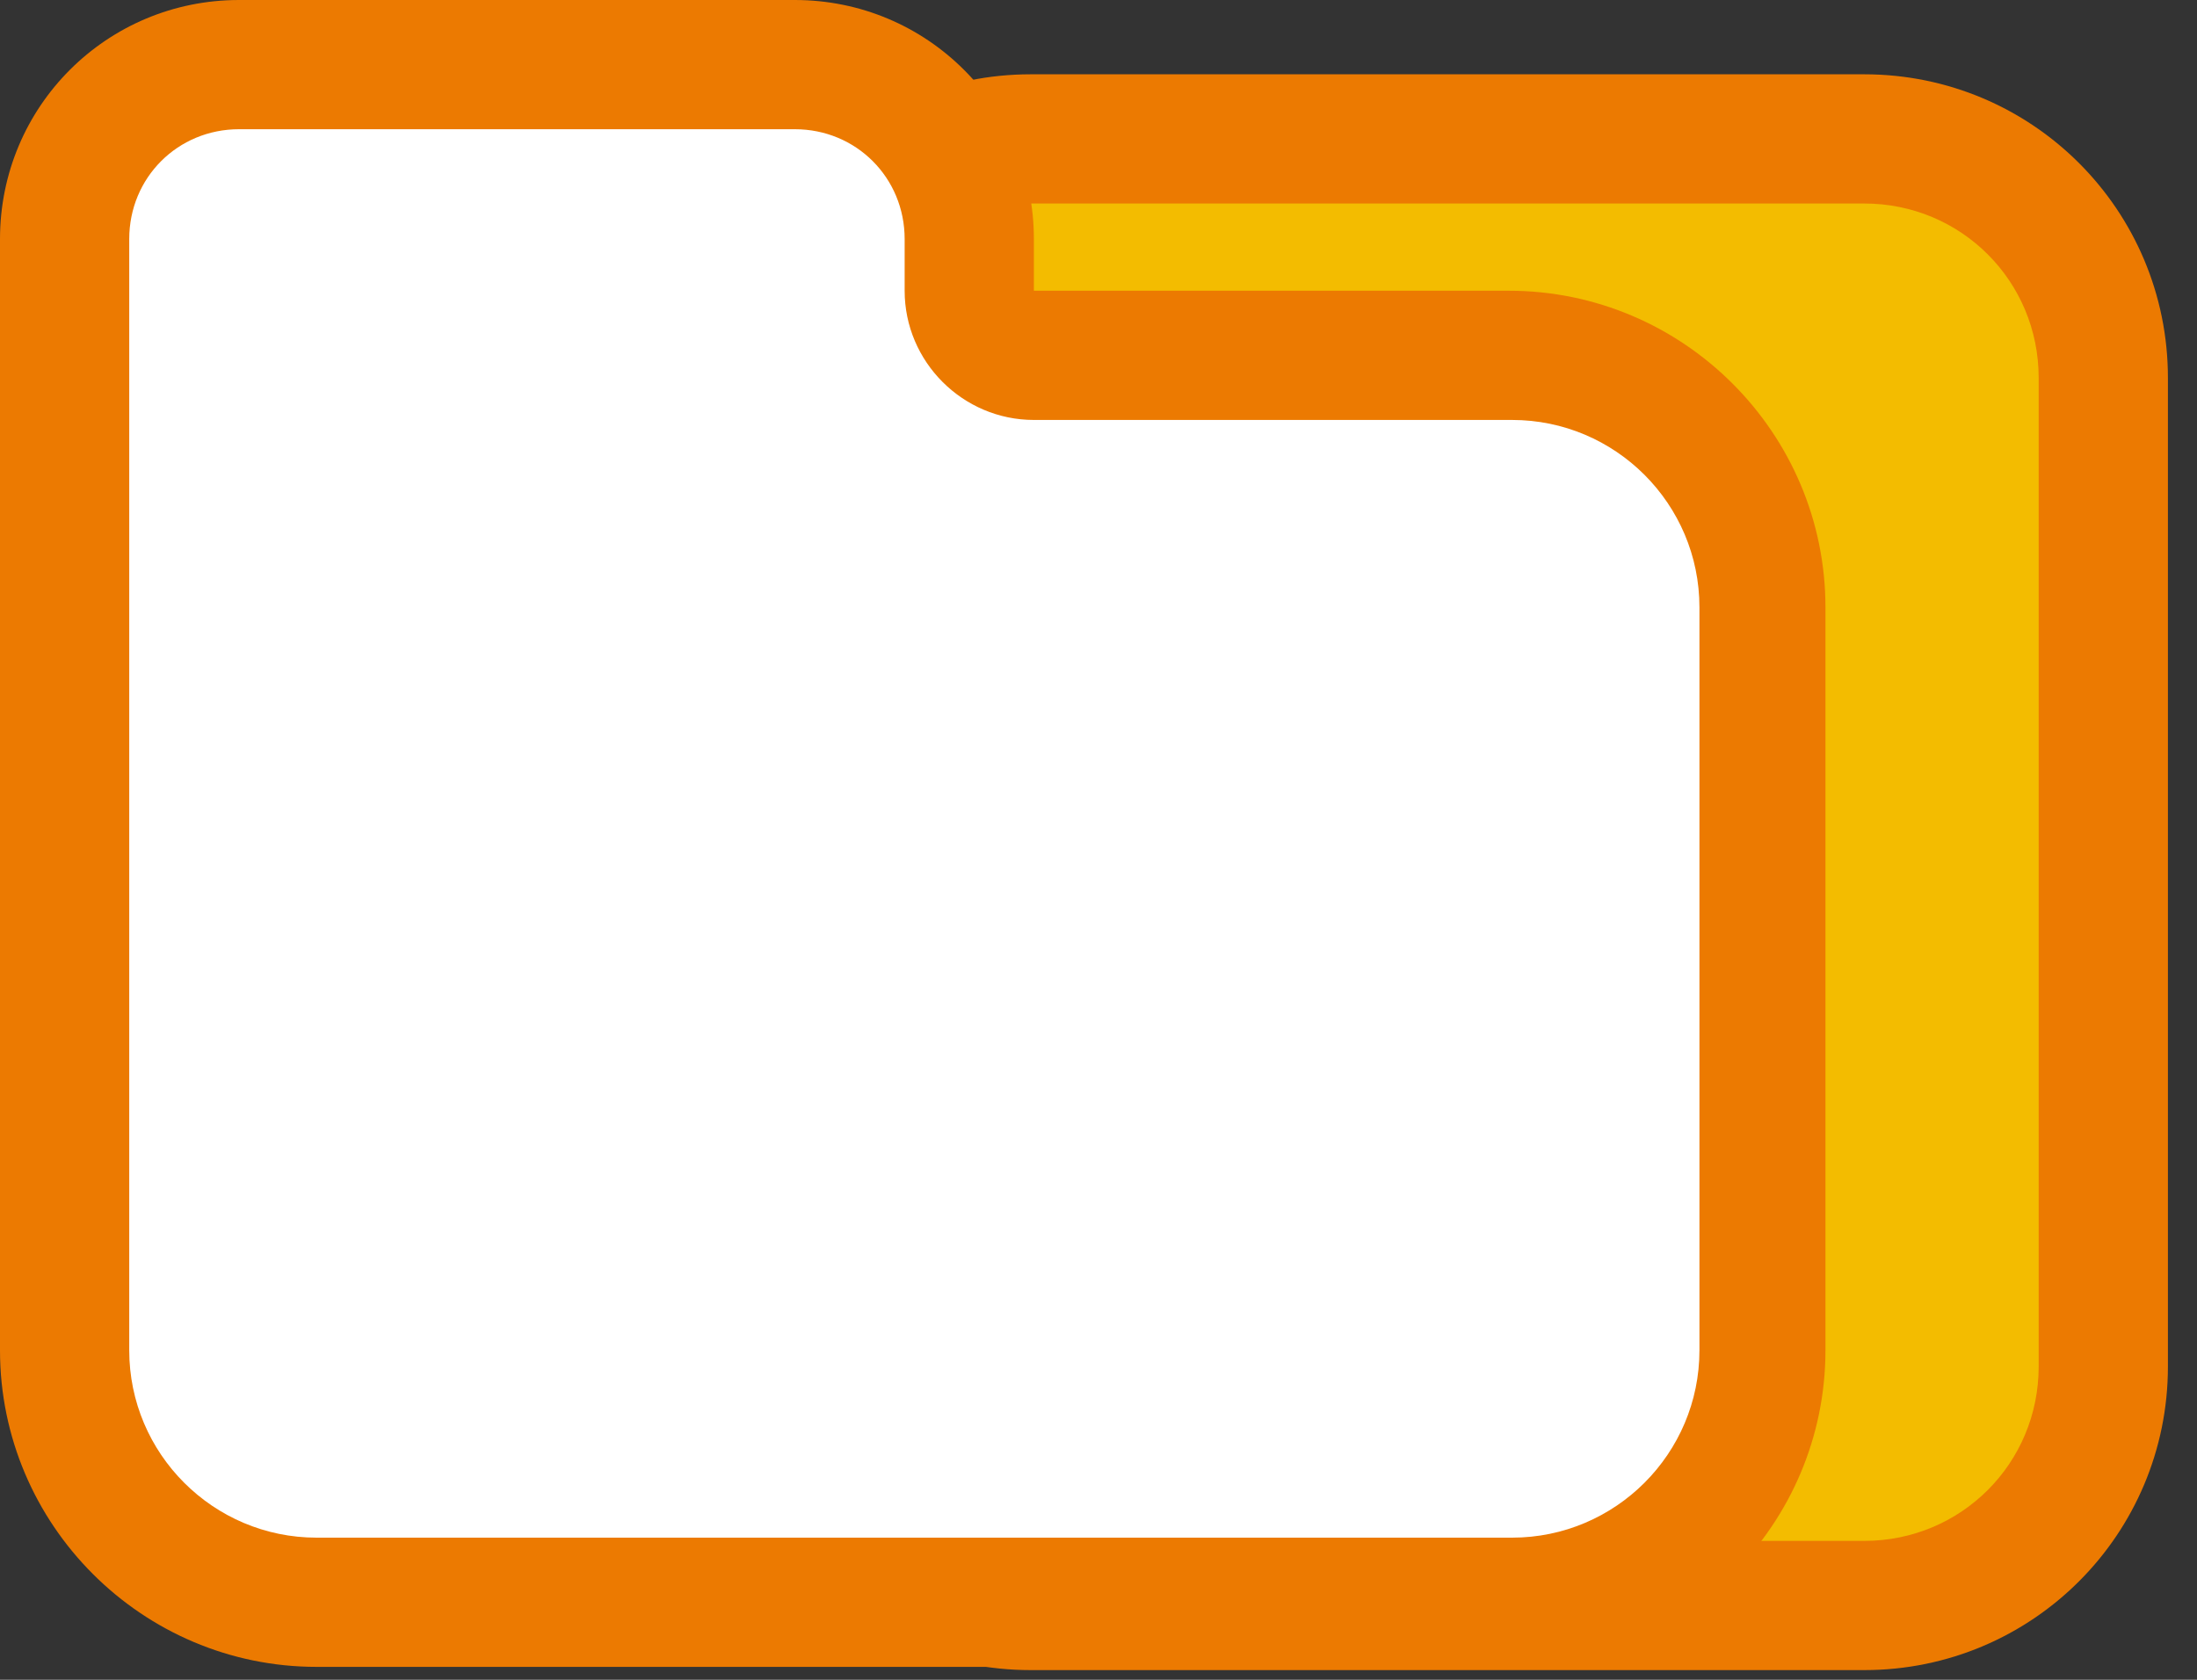 <svg width="68" height="52" viewBox="0 0 68 52" fill="none" xmlns="http://www.w3.org/2000/svg">
<rect x="0" y="0" width="68" height="52" fill="#333333" stroke="none"/>
<path d="M31.9 49.7C27.8 49.7 24.5 46.4 24.5 42.3V11.7C24.5 7.6 27.8 4.3 31.9 4.3H57.7C61.8 4.3 65.1 7.6 65.1 11.7V42.3C65.1 46.4 61.8 49.7 57.7 49.7H31.9Z" fill="#F3BC00"/>
<path d="M57.7 6.3C60.7 6.3 63.1 8.7 63.1 11.7V42.3C63.1 45.3 60.7 47.7 57.7 47.7H31.9C28.9 47.7 26.5 45.3 26.5 42.3V11.7C26.5 8.7 28.9 6.3 31.9 6.3H57.7ZM57.7 2.3H31.9C26.7 2.3 22.5 6.5 22.5 11.7V42.3C22.5 47.5 26.7 51.7 31.9 51.7H57.7C62.9 51.7 67.1 47.5 67.1 42.3V11.7C67.1 6.5 62.9 2.3 57.7 2.3Z" fill="#EC7A01"/>
<path d="M9.8 49.7C5.5 49.7 2 46.2 2 41.9V7.4C2 4.4 4.4 2 7.4 2H24.6C27.6 2 30 4.4 30 7.4V9C30 10.1 30.9 11 32 11H46.8C51.1 11 54.6 14.5 54.6 18.8V41.8C54.6 46.1 51.1 49.6 46.8 49.6H9.8V49.7Z" fill="white"/>
<path d="M24.6 4C26.5 4 28 5.5 28 7.4V9C28 11.2 29.8 13 32 13H46.8C50 13 52.6 15.6 52.6 18.8V41.8C52.6 45 50 47.6 46.8 47.6H9.8C6.6 47.6 4 45 4 41.8V7.4C4 5.5 5.5 4 7.4 4H24.6ZM24.6 0H7.4C3.3 0 0 3.3 0 7.4V41.8C0 47.2 4.4 51.6 9.8 51.6H46.7C52.1 51.6 56.5 47.2 56.5 41.8V18.8C56.5 13.4 52.1 9 46.7 9H32V7.4C32 3.3 28.7 0 24.6 0Z" fill="#EC7A01"/>
</svg>
